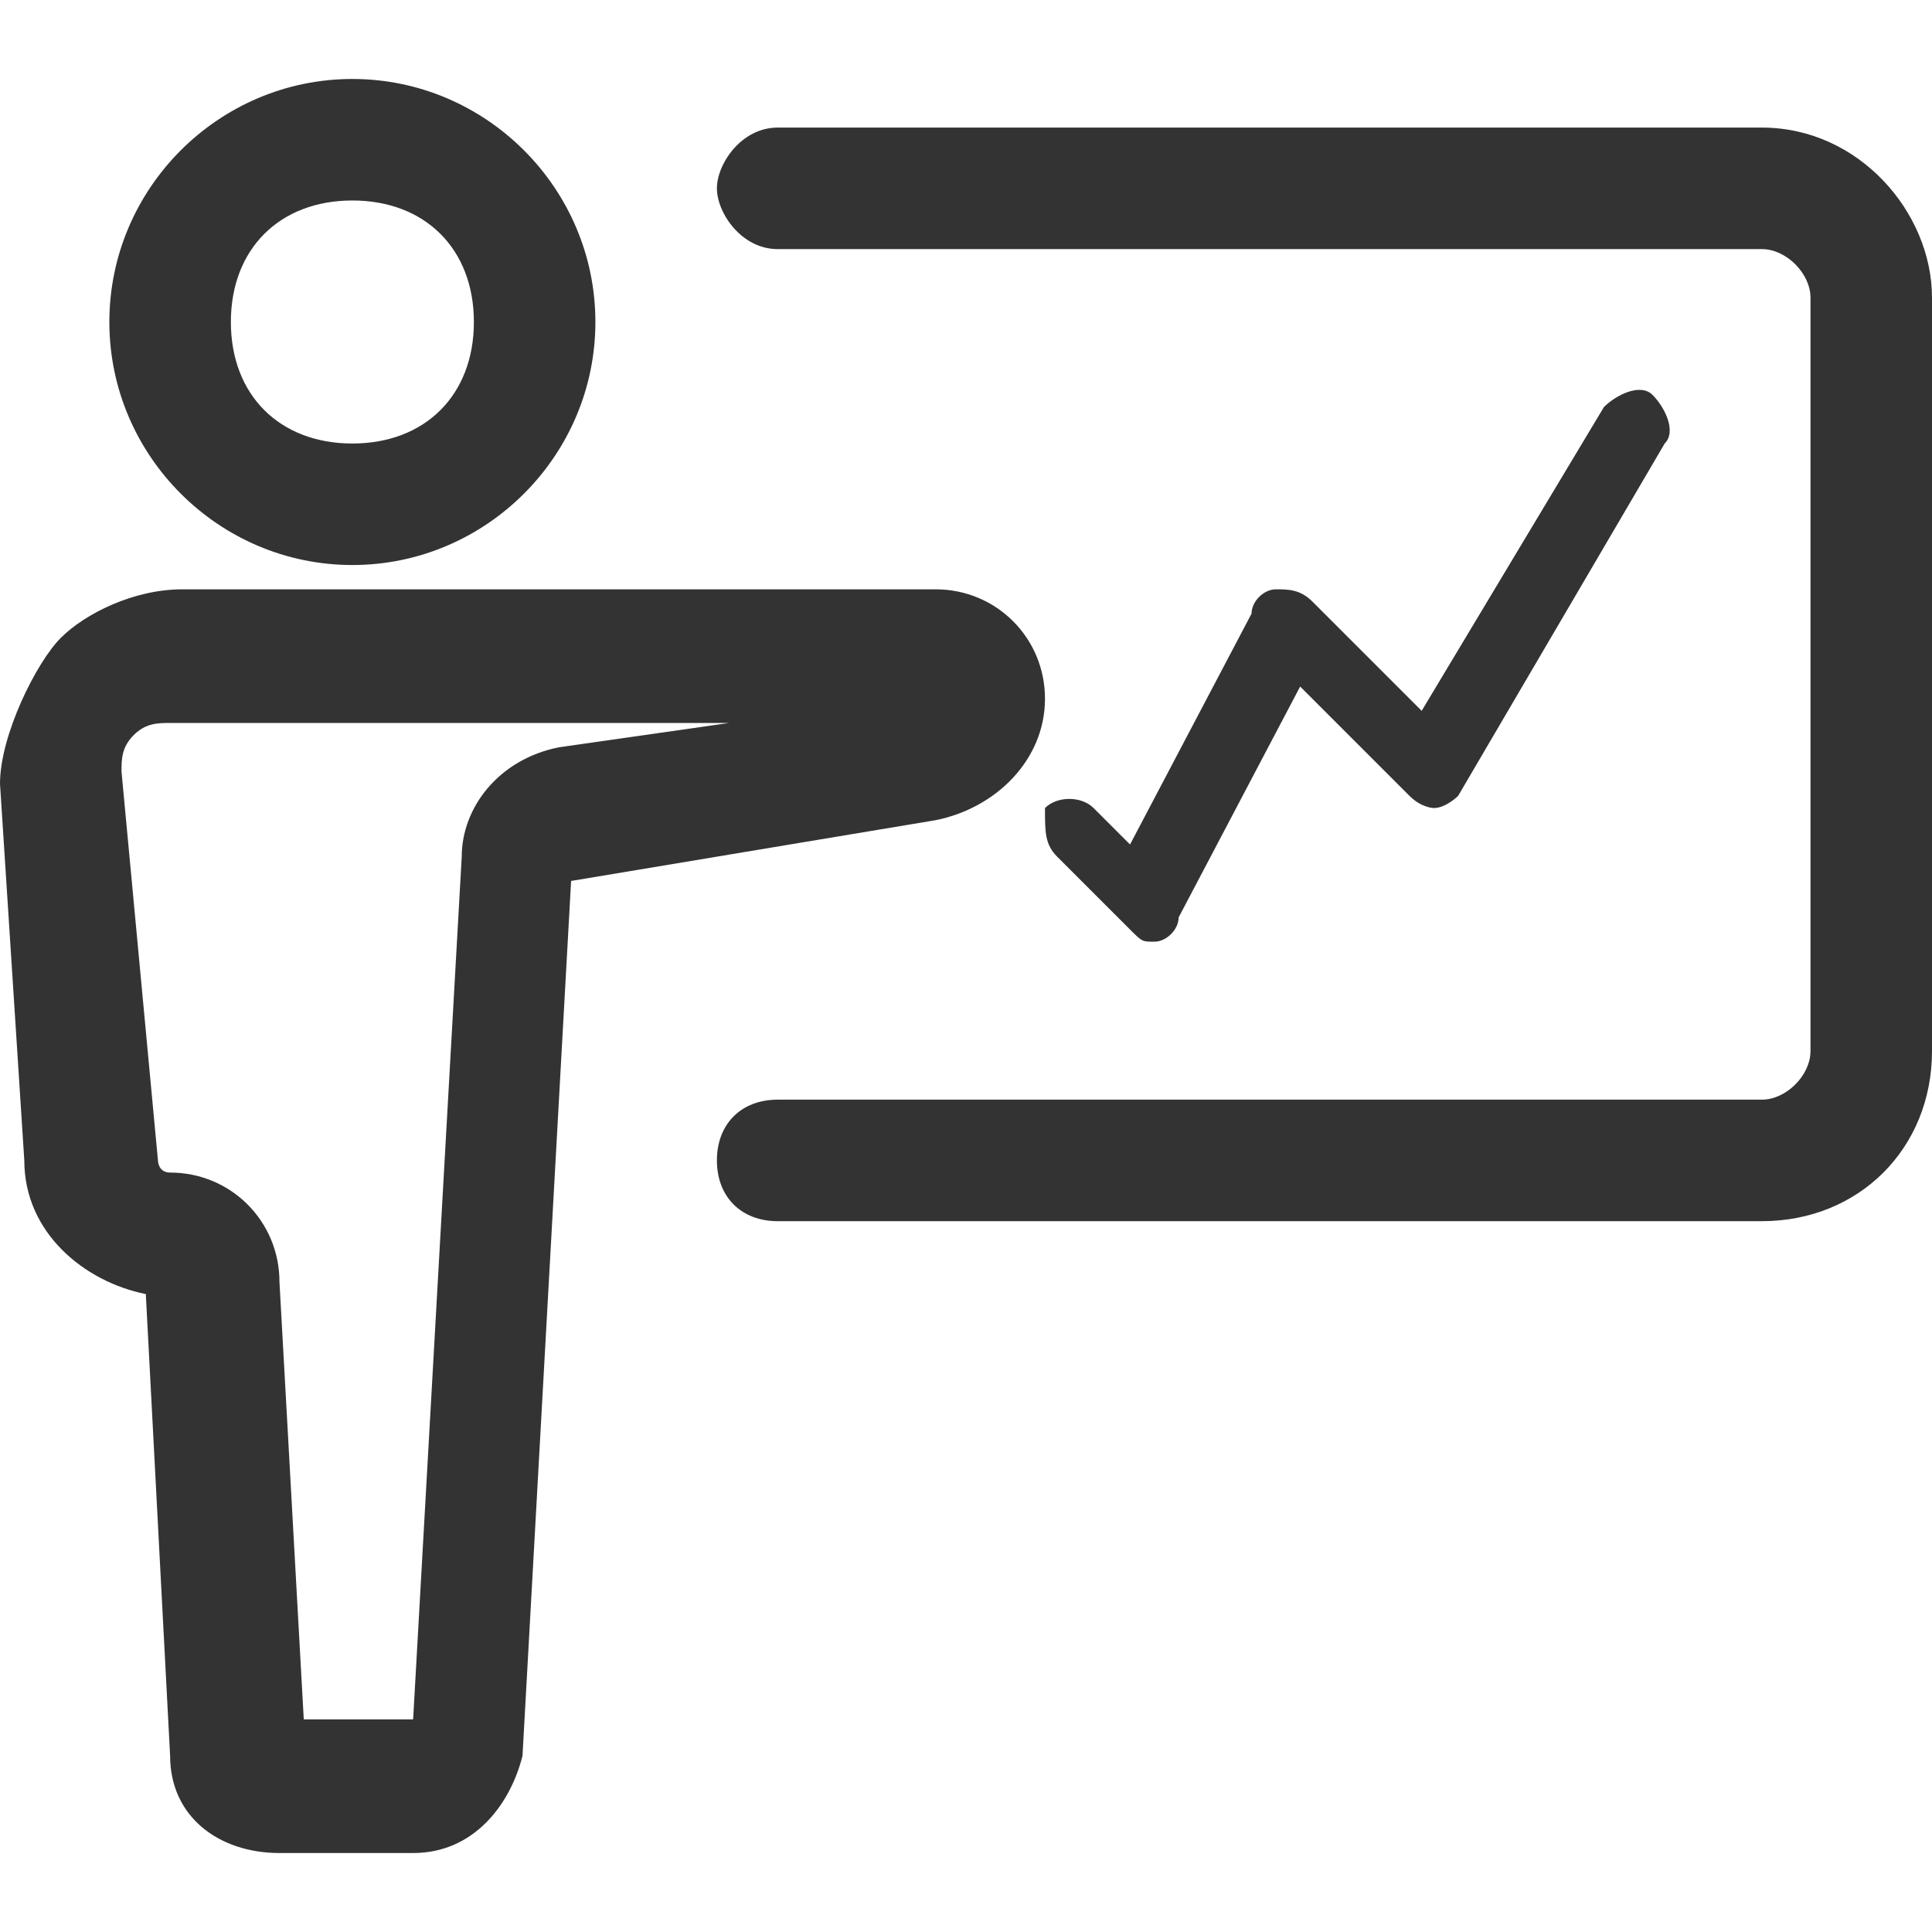 <svg xmlns="http://www.w3.org/2000/svg" class="svg-icon" style="width:1em;height:1em;vertical-align:middle;fill:currentColor;overflow:hidden" viewBox="56.89 91.02 904.53 830.58"><path fill="#333" d="M221.867 318.578c62.577 0 113.777-51.2 113.777-113.778s-51.2-113.778-113.777-113.778-113.778 51.2-113.778 113.778 51.2 113.778 113.778 113.778zm0-170.667c34.133 0 56.889 22.756 56.889 56.889s-22.756 56.889-56.89 56.889-56.888-22.756-56.888-56.889 22.755-56.889 56.889-56.889zm324.266 233.245c0-28.445-22.755-51.2-51.2-51.2h-352.71c-22.756 0-45.512 11.377-56.89 22.755S56.89 398.222 56.89 420.978l11.378 176.355c0 34.134 28.444 56.89 56.889 62.578l11.377 216.178c0 28.444 22.756 45.511 51.2 45.511h62.578c28.445 0 45.511-22.756 51.2-45.511l22.756-409.6 170.666-28.445c28.445-5.688 51.2-28.444 51.2-56.888zM318.578 403.91c-28.445 5.689-45.511 28.445-45.511 51.2L250.31 859.022h-51.2l-11.378-204.8c0-28.444-22.755-51.2-51.2-51.2-5.689 0-5.689-5.689-5.689-5.689L113.778 415.29c0-5.689 0-11.378 5.689-17.067s11.377-5.689 17.066-5.689h261.69l-79.645 11.378zm267.378 85.333c5.688 5.69 5.688 5.69 11.377 5.69s11.378-5.69 11.378-11.378l56.889-108.09 51.2 51.2c5.689 5.69 11.378 5.69 11.378 5.69 5.689 0 11.378-5.69 11.378-5.69l96.71-164.977c5.69-5.689 0-17.067-5.688-22.756-5.69-5.689-17.067 0-22.756 5.69L722.49 386.843l-51.2-51.2c-5.689-5.688-11.378-5.688-17.067-5.688s-11.378 5.688-11.378 11.377l-56.888 108.09-17.067-17.067c-5.689-5.69-17.067-5.69-22.756 0 0 11.377 0 17.066 5.69 22.755l34.133 34.133z"></path><path fill="#333" d="M881.778 113.778h-460.8c-17.067 0-28.445 17.066-28.445 28.444s11.378 28.445 28.445 28.445h460.8c11.378 0 22.755 11.377 22.755 22.755v352.711c0 11.378-11.377 22.756-22.755 22.756h-460.8c-17.067 0-28.445 11.378-28.445 28.444s11.378 28.445 28.445 28.445h460.8c45.51 0 79.644-34.134 79.644-79.645v-352.71c0-39.823-34.133-79.645-79.644-79.645z"></path></svg>